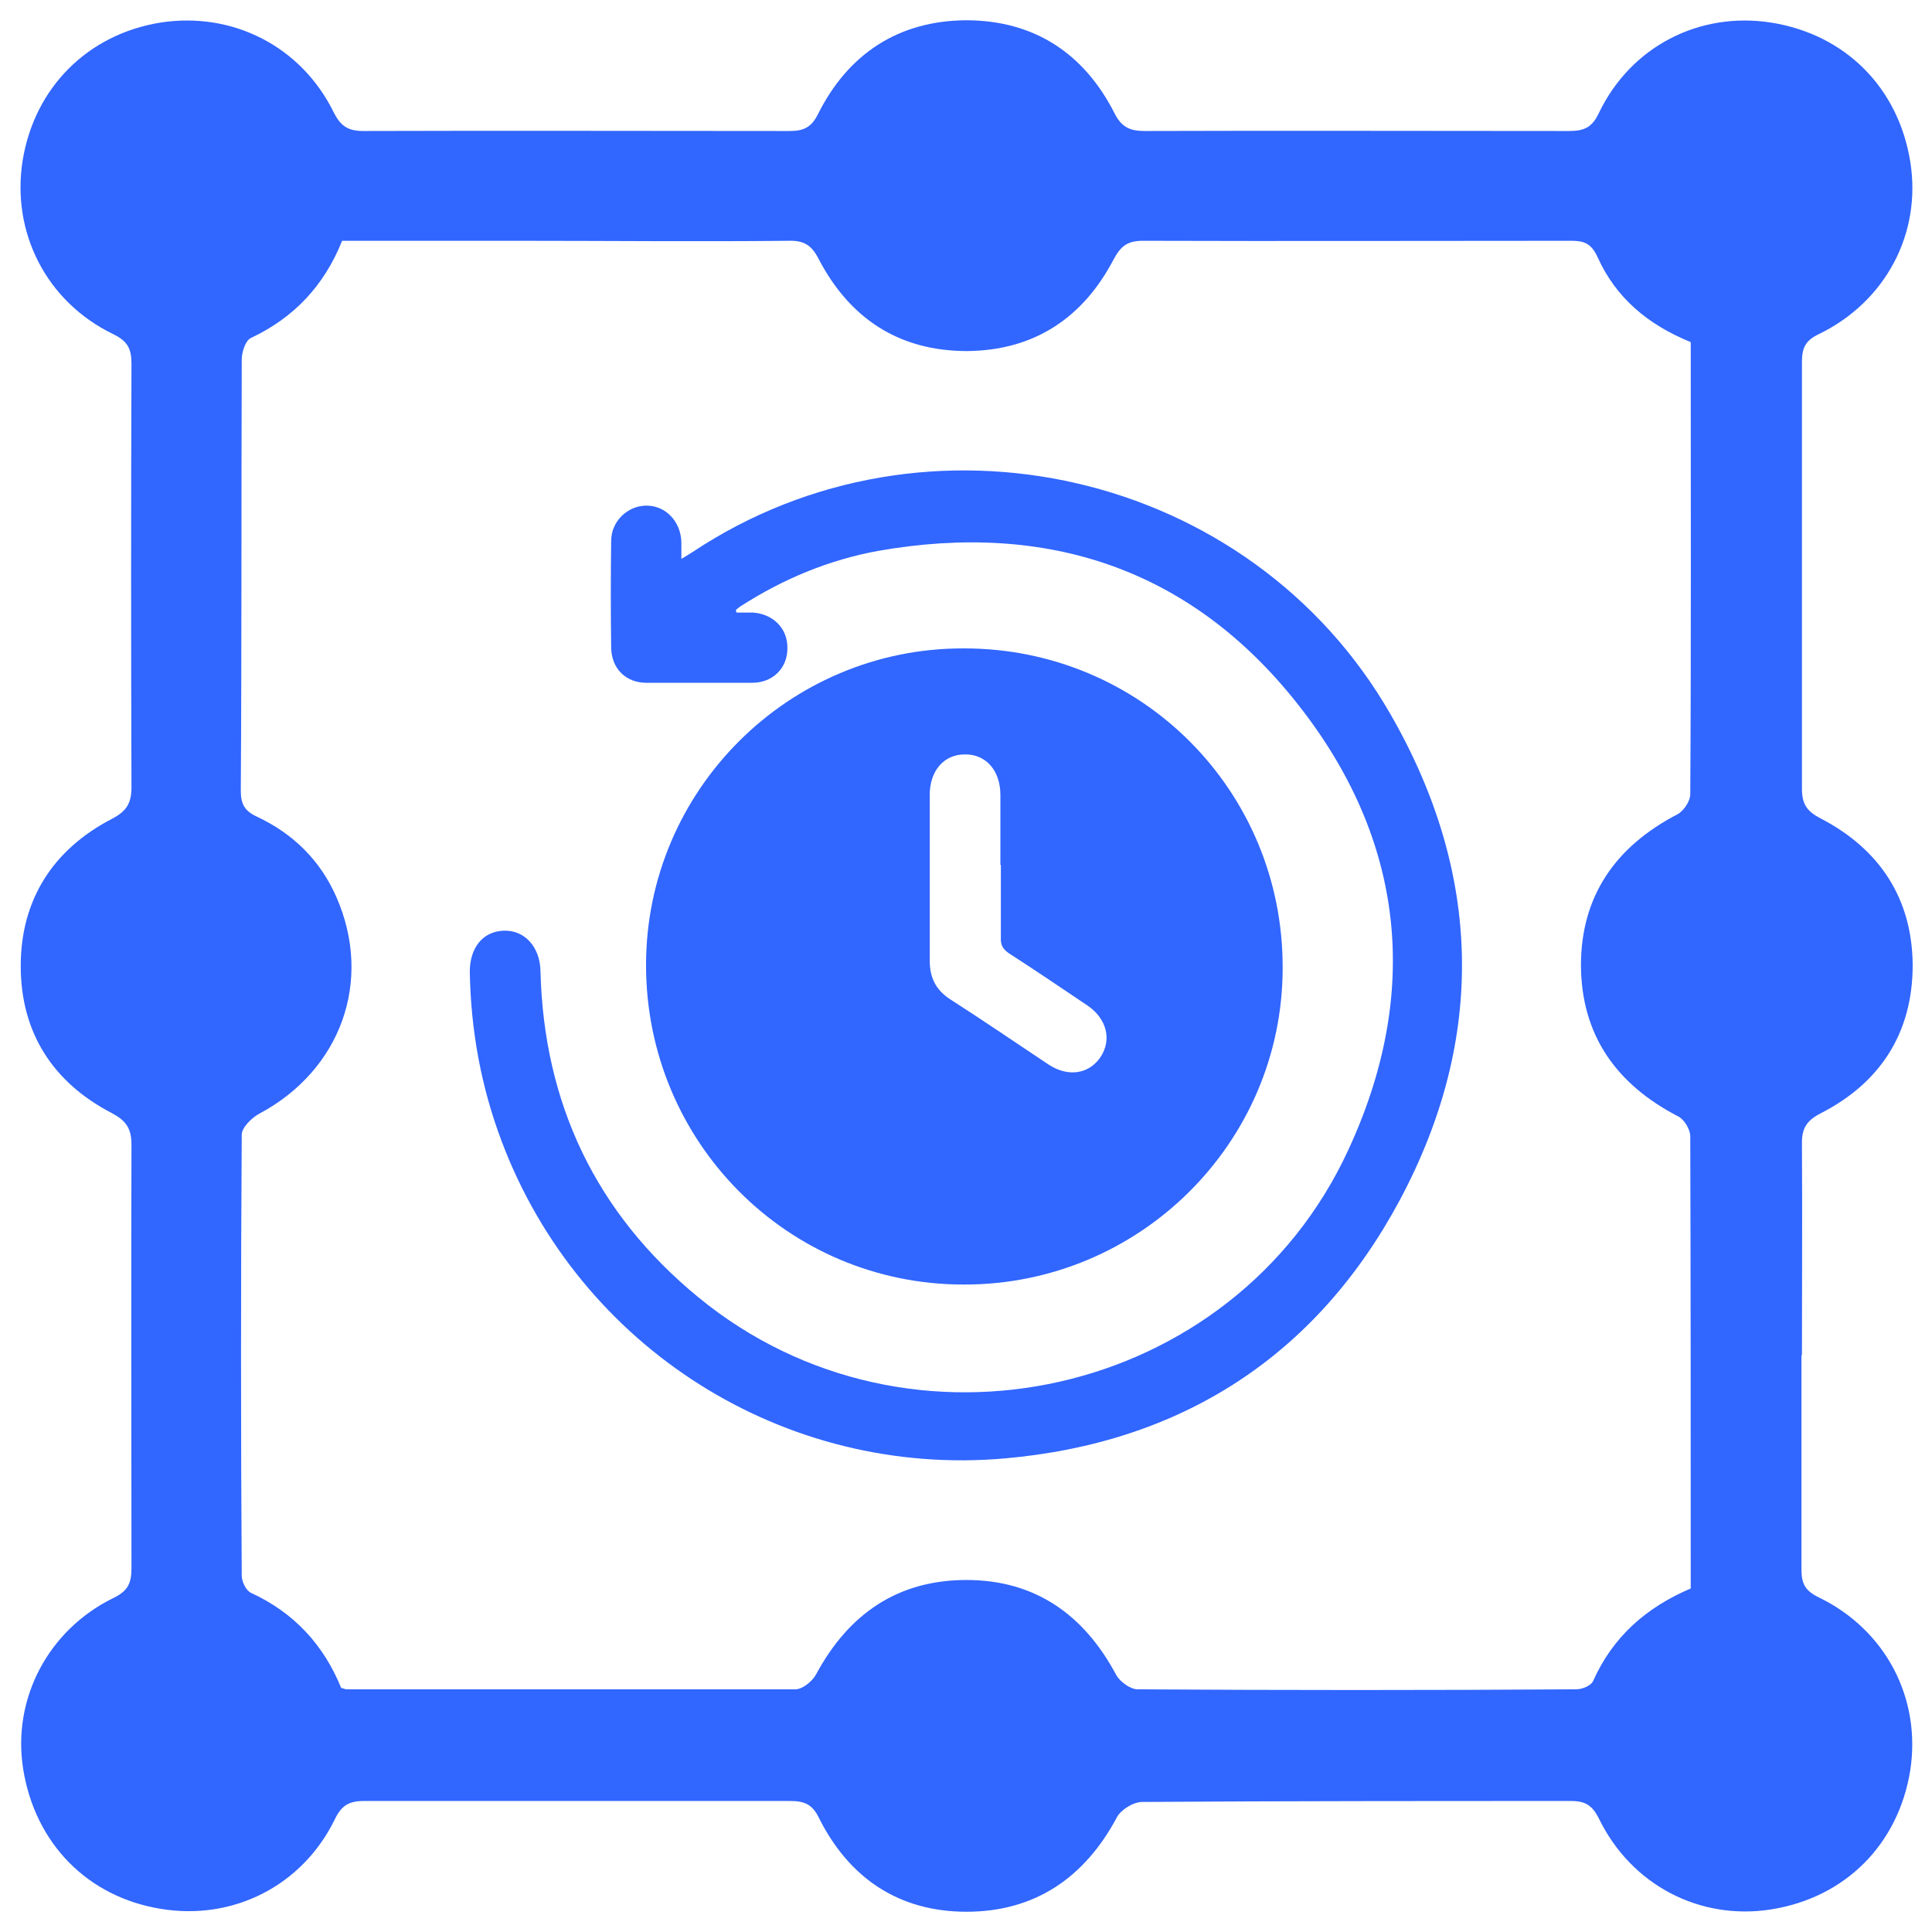 <?xml version="1.0" encoding="UTF-8"?>
<svg id="Layer_1" data-name="Layer 1" xmlns="http://www.w3.org/2000/svg" viewBox="0 0 41 41">
  <defs>
    <style>
      .cls-1 {
        fill: #3166ff;
        stroke-width: 0px;
      }
    </style>
  </defs>
  <g id="RQAjT4">
    <path class="cls-1" d="M38.23,28.76c0,1.52,0,3.03,0,4.55,0,.3.08.45.37.59,1.42.69,2.17,2.14,1.94,3.66-.25,1.58-1.38,2.71-2.95,2.96-1.51.24-2.97-.51-3.66-1.93-.14-.28-.29-.37-.59-.37-3.03,0-6.07,0-9.1.02-.19,0-.46.17-.54.33-.69,1.29-1.75,2-3.19,2-1.43,0-2.49-.71-3.13-1.99-.14-.29-.31-.36-.61-.36-3.02,0-6.03,0-9.05,0-.32,0-.48.1-.62.4-.69,1.4-2.15,2.14-3.68,1.89-1.56-.25-2.68-1.39-2.93-2.98-.23-1.48.53-2.94,1.92-3.62.31-.15.38-.32.38-.63,0-3-.01-6,0-8.99,0-.35-.12-.51-.42-.67-1.25-.65-1.93-1.71-1.93-3.12,0-1.4.68-2.47,1.93-3.12.31-.16.42-.33.42-.67-.01-3-.01-6,0-8.99,0-.32-.08-.48-.39-.63C.98,6.4.24,4.93.48,3.41.73,1.86,1.86.73,3.4.48c1.53-.24,2.99.5,3.68,1.9.15.3.31.4.63.4,3.02-.01,6.03,0,9.05,0,.3,0,.46-.08.6-.36.64-1.28,1.71-1.98,3.14-1.99,1.43,0,2.5.69,3.15,1.97.15.3.33.38.64.38,3-.01,6,0,9,0,.31,0,.49-.06.64-.38.68-1.42,2.14-2.16,3.66-1.92,1.57.25,2.7,1.38,2.95,2.96.24,1.51-.52,2.96-1.94,3.65-.3.14-.36.31-.36.6,0,3.02,0,6.03,0,9.05,0,.33.11.48.4.63,1.25.65,1.94,1.7,1.95,3.11,0,1.43-.68,2.5-1.96,3.15-.33.17-.4.36-.39.69.01,1.48,0,2.96,0,4.44ZM35.88,7.26c-.91-.37-1.59-.94-1.98-1.81-.13-.28-.28-.34-.55-.34-3.03,0-6.07.01-9.1,0-.33,0-.47.12-.62.4-.65,1.24-1.69,1.93-3.11,1.94-1.44,0-2.49-.69-3.15-1.96-.15-.29-.31-.39-.64-.38-1.92.02-3.84,0-5.75,0-1.24,0-2.47,0-3.72,0-.38.95-1.02,1.63-1.93,2.06-.12.05-.2.3-.2.46-.01,3.05,0,6.1-.02,9.15,0,.28.08.43.34.55.77.36,1.35.93,1.69,1.71.78,1.78.09,3.67-1.63,4.59-.17.09-.38.3-.38.45-.02,3.12-.02,6.24,0,9.36,0,.12.09.31.19.36.92.42,1.55,1.11,1.92,2.02.05.01.08.03.12.03,3.17,0,6.35,0,9.52,0,.15,0,.36-.17.44-.32.69-1.28,1.73-2,3.19-2,1.46,0,2.5.74,3.18,2.02.08.14.3.3.45.3,3.1.02,6.21.02,9.31,0,.13,0,.32-.08.36-.18.42-.94,1.13-1.56,2.07-1.96,0-3.22,0-6.41-.01-9.6,0-.14-.13-.36-.26-.42-1.31-.68-2.05-1.72-2.06-3.2,0-1.48.74-2.53,2.05-3.21.13-.07.27-.28.27-.42.02-3.19.01-6.38.01-9.61Z"/>
  </g>
  <g id="iFT9zJ">
    <g>
      <path class="cls-1" d="M20.46,13.76c3.76,0,6.77,3.02,6.76,6.78,0,3.71-3.04,6.73-6.77,6.72-3.74,0-6.74-3.03-6.74-6.78,0-3.71,3.03-6.73,6.74-6.72ZM21.23,18.35c0-.49,0-.99,0-1.48,0-.52-.31-.87-.76-.86-.44,0-.74.35-.74.86,0,1.17,0,2.34,0,3.51,0,.37.13.63.44.83.7.45,1.39.92,2.08,1.38.41.27.85.21,1.1-.15.25-.37.14-.82-.27-1.1-.55-.37-1.11-.75-1.67-1.11-.13-.09-.18-.18-.17-.34,0-.51,0-1.02,0-1.53Z"/>
      <path class="cls-1" d="M15.63,13c.12,0,.23,0,.35,0,.43.03.74.34.73.76,0,.42-.31.73-.75.73-.75,0-1.49,0-2.24,0-.44,0-.74-.3-.75-.74-.01-.76-.01-1.51,0-2.27,0-.42.35-.75.75-.75.41,0,.73.34.74.78,0,.1,0,.2,0,.35.1-.06.17-.1.23-.14,4.97-3.31,11.85-1.74,14.82,3.44,1.94,3.37,2.03,6.87.2,10.3-1.77,3.31-4.63,5.16-8.39,5.49-4.68.41-9.02-2.35-10.67-6.72-.44-1.16-.66-2.37-.68-3.61,0-.51.28-.86.73-.87.44-.01.76.35.77.86.07,2.81,1.18,5.14,3.35,6.92,4.48,3.68,11.36,2.14,13.79-3.12,1.55-3.34,1.21-6.59-1.08-9.48-2.26-2.86-5.31-3.87-8.89-3.24-1.05.19-2.03.6-2.93,1.18-.03.02-.06.05-.09.07,0,.02,0,.04.01.06Z"/>
    </g>
  </g>
</svg>